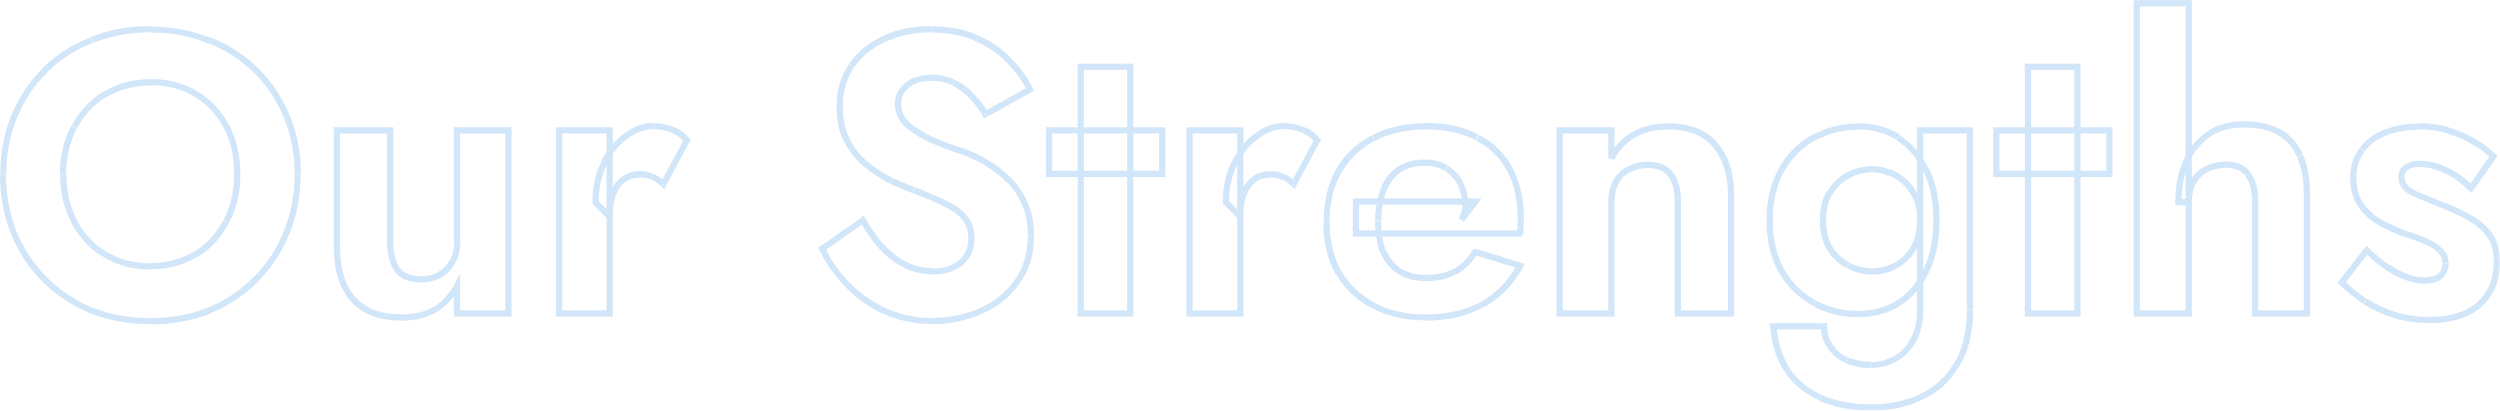 <?xml version="1.0" encoding="UTF-8"?>
<svg xmlns="http://www.w3.org/2000/svg" xmlns:xlink="http://www.w3.org/1999/xlink" version="1.1" viewBox="0 0 797.6 131">
  <defs>
    <style>
      .cls-1 {
        mask: url(#mask);
      }

      .cls-2 {
        fill: #2081df;
      }

      .cls-3 {
        fill: #fff;
      }

      .cls-4 {
        opacity: .2;
      }
    </style>
    <mask id="mask" x="-.7" y="-.2" width="798.6" height="131.9" maskUnits="userSpaceOnUse">
      <g id="path-1-outside-1_2131_1190">
        <rect class="cls-3" x="-.7" y="-.2" width="798.6" height="131.9"/>
        <path d="M20.2,55.6c0,5.7,1.2,10.7,3.6,15.1,2.4,4.4,5.6,7.9,9.8,10.4,4.1,2.5,9,3.8,14.5,3.8s10.3-1.3,14.5-3.8c4.1-2.5,7.4-6,9.7-10.4,2.4-4.4,3.6-9.4,3.6-15.1s-1.1-10.7-3.4-15.1c-2.3-4.4-5.5-7.9-9.7-10.4-4.1-2.5-9-3.8-14.6-3.8s-10.3,1.3-14.5,3.8c-4.1,2.5-7.4,6-9.8,10.4-2.4,4.4-3.6,9.4-3.6,15.1ZM1,55.6c0-6.8,1.2-13,3.6-18.5,2.4-5.7,5.7-10.6,9.9-14.7,4.2-4.1,9.2-7.3,14.9-9.5,5.8-2.3,12-3.4,18.7-3.4s13,1.1,18.7,3.4c5.7,2.2,10.6,5.4,14.9,9.5,4.3,4.1,7.6,9.1,9.9,14.7,2.4,5.6,3.6,11.8,3.6,18.5s-1.2,12.9-3.6,18.7c-2.3,5.7-5.5,10.6-9.8,14.9-4.1,4.2-9.1,7.5-14.9,9.9-5.7,2.3-11.9,3.4-18.8,3.4s-13.2-1.1-18.9-3.4c-5.7-2.4-10.6-5.7-14.9-9.9-4.2-4.2-7.5-9.2-9.8-14.9-2.3-5.8-3.4-12-3.4-18.7ZM124.5,77.2c0,3.8.8,6.8,2.3,8.9,1.5,2,4,3,7.4,3s4.4-.5,6.1-1.4c1.8-1,3.1-2.4,4.1-4.2,1-1.8,1.5-3.9,1.5-6.3v-35.6h16.4v58.4h-16.4v-8.9c-1.9,3.3-4.2,5.8-7.1,7.6-2.9,1.7-6.4,2.5-10.5,2.5-6.9,0-12.1-2-15.6-6-3.4-4-5.1-9.4-5.1-16.4v-37.3h17v35.6ZM194.5,41.6v58.4h-16.1v-58.4h16.1ZM211.7,58.8c-1.1-1-2.2-1.8-3.4-2.3-1.1-.6-2.5-.9-4.2-.9s-3.8.6-5.2,1.7c-1.4,1.1-2.5,2.7-3.3,4.7-.7,1.9-1,4.3-1,7.1l-4.6-4.6c0-4.7.9-8.8,2.7-12.3,1.8-3.6,4.1-6.5,7-8.6,2.9-2.2,5.8-3.3,8.9-3.3s4.1.4,6,1.1c1.9.8,3.5,1.9,4.7,3.4l-7.5,14ZM275.2,70.2c1.9,3.3,3.9,6.2,6.1,8.6,2.3,2.5,4.8,4.4,7.5,5.7,2.7,1.4,5.6,2,8.8,2s6.6-.9,8.9-2.8c2.3-1.9,3.4-4.4,3.4-7.6s-.7-5-2.2-6.7c-1.4-1.7-3.4-3.2-6.2-4.4-2.7-1.4-6.1-2.8-10-4.3-2.1-.8-4.6-1.8-7.4-3-2.7-1.4-5.3-3-7.7-5.1-2.5-2.1-4.5-4.7-6.1-7.6-1.6-3-2.4-6.7-2.4-10.9s1.3-9.4,3.8-13.1c2.6-3.7,6.1-6.6,10.5-8.5,4.5-2,9.5-3,15-3s10.5,1,14.6,2.9c4.1,1.9,7.6,4.3,10.3,7.2,2.8,2.9,5,5.9,6.5,9l-14.2,7.9c-1.2-2.1-2.6-4-4.3-5.7-1.6-1.8-3.5-3.2-5.6-4.2-2.1-1.1-4.5-1.7-7.2-1.7s-6.2.8-8,2.5c-1.8,1.6-2.7,3.5-2.7,5.7s.7,4.1,2.2,5.8c1.4,1.6,3.6,3.2,6.6,4.7,3,1.4,6.7,2.9,11.2,4.4,2.9,1,5.6,2.3,8.3,3.8,2.7,1.5,5.1,3.4,7.2,5.6,2.2,2.1,3.9,4.7,5.1,7.6,1.3,2.9,1.9,6.2,1.9,10s-.8,8.2-2.5,11.6c-1.7,3.4-4,6.3-7,8.6-3,2.3-6.3,4-10,5.2-3.6,1.3-7.5,1.9-11.6,1.9s-10.5-1-15.2-3c-4.7-2.1-8.7-5-12.2-8.5-3.5-3.6-6.2-7.4-8.1-11.6l13-9.1ZM334.7,41.6h36.1v13.8h-36.1v-13.8ZM344.8,21.3h15.9v78.7h-15.9V21.3ZM395.7,41.6v58.4h-16.1v-58.4h16.1ZM412.8,58.8c-1.1-1-2.2-1.8-3.4-2.3-1.1-.6-2.5-.9-4.2-.9s-3.8.6-5.2,1.7c-1.4,1.1-2.5,2.7-3.3,4.7-.7,1.9-1,4.3-1,7.1l-4.6-4.6c0-4.7.9-8.8,2.7-12.3,1.8-3.6,4.1-6.5,7-8.6,2.9-2.2,5.8-3.3,8.9-3.3s4.1.4,6,1.1c1.9.8,3.5,1.9,4.7,3.4l-7.5,14ZM454.7,101.3c-6.3,0-11.9-1.3-16.6-3.8-4.7-2.5-8.4-6.1-11-10.5-2.5-4.6-3.8-9.9-3.8-16.1s1.3-11.6,3.8-16.1c2.6-4.6,6.3-8.1,11-10.5,4.7-2.5,10.3-3.8,16.8-3.8s11.9,1.2,16.4,3.6c4.6,2.3,8,5.7,10.4,10.2,2.4,4.4,3.6,9.7,3.6,16s0,1.6-.1,2.4c0,.8,0,1.5-.1,2h-52.3v-10.2h38l-4.4,5.8c.3-.5.6-1.2.9-2,.3-.9.5-1.7.5-2.3,0-2.9-.6-5.3-1.7-7.4-1-2-2.5-3.6-4.4-4.8-1.9-1.2-4.2-1.8-6.9-1.8s-5.9.7-8.1,2.2c-2.1,1.4-3.8,3.4-5,6.2-1.1,2.7-1.7,6.1-1.8,10.2,0,3.9.5,7.2,1.7,9.9,1.2,2.7,2.9,4.8,5.2,6.2,2.3,1.4,5,2.2,8.3,2.2s6.7-.7,9.3-2c2.6-1.4,4.8-3.6,6.5-6.3l14.3,4.4c-3,5.5-7.1,9.7-12.2,12.4-5,2.7-11,4.1-18,4.1ZM535.3,64.5c0-3.9-.8-6.9-2.3-8.9-1.5-2-4-3-7.4-3s-4.3.5-6.1,1.5c-1.8.9-3.1,2.3-4.1,4.1-.9,1.8-1.4,3.9-1.4,6.3v35.6h-16.5v-58.4h16.5v8.9c1.8-3.3,4.1-5.8,7-7.5,3-1.8,6.5-2.7,10.7-2.7,6.9,0,12.1,2,15.5,6,3.4,3.9,5.1,9.4,5.1,16.4v37.3h-17v-35.6ZM565.7,104.1h16.1c0,2.5.8,4.7,2,6.5,1.3,1.9,3,3.3,5.2,4.3,2.2,1,4.8,1.5,7.7,1.5s5.2-.6,7.6-1.9c2.5-1.3,4.4-3.2,5.8-5.8,1.5-2.6,2.3-5.9,2.3-9.9v-57.1h15.9v57.1c0,7.2-1.4,13.1-4.3,17.8-2.8,4.7-6.6,8-11.3,10.2-4.7,2.2-9.9,3.3-15.5,3.3s-12.4-1.1-17-3.3c-4.6-2.1-8.1-5.2-10.5-9.1-2.4-3.9-3.7-8.4-4.1-13.5ZM564.6,70.3c0-6.5,1.3-12,3.9-16.4,2.6-4.5,6.1-7.9,10.4-10.2,4.3-2.3,8.9-3.4,13.7-3.4s9.2,1.2,13,3.6c3.8,2.4,6.8,5.8,8.9,10.3,2.2,4.4,3.3,9.8,3.3,16.1s-1.1,11.6-3.3,16.1c-2.1,4.5-5.1,7.9-8.9,10.3-3.7,2.3-8,3.4-13,3.4s-9.4-1.1-13.7-3.4c-4.3-2.3-7.8-5.6-10.4-10-2.6-4.5-3.9-9.9-3.9-16.4ZM581.6,70.3c0,3.5.7,6.4,2.2,8.9,1.4,2.4,3.4,4.2,5.8,5.5,2.5,1.3,5.1,1.9,7.9,1.9s4.8-.6,7.1-1.8c2.4-1.3,4.3-3.1,5.7-5.5,1.5-2.5,2.3-5.5,2.3-9s-.4-5.1-1.3-7.1c-.8-2-2-3.7-3.6-5.1-1.4-1.4-3-2.4-4.8-3-1.8-.8-3.6-1.1-5.5-1.1-2.8,0-5.4.6-7.9,1.9-2.5,1.3-4.4,3.1-5.8,5.6-1.4,2.4-2.2,5.3-2.2,8.9ZM636.9,41.6h36.1v13.8h-36.1v-13.8ZM647,21.3h15.9v78.7h-15.9V21.3ZM698.3,1v99h-16.5V1h16.5ZM719.5,64.5c0-3.9-.8-6.9-2.3-8.9-1.4-2-3.9-3-7.4-3s-4.3.5-6.1,1.5c-1.8.9-3.1,2.3-4.1,4.1-.9,1.8-1.4,3.9-1.4,6.3h-3.3c0-4.7.8-8.8,2.3-12.6,1.6-3.7,4-6.7,7.1-8.9,3.1-2.2,7-3.3,11.6-3.3s8.3.8,11.3,2.5c3,1.7,5.2,4.2,6.6,7.6,1.4,3.3,2.2,7.4,2.2,12.2v38h-16.5v-35.6ZM755.1,79.8c2.5,2.3,4.7,4.1,6.9,5.6,2.1,1.4,4.1,2.4,6,3,1.9.7,3.8,1,5.5,1s3.9-.5,5.1-1.4c1.2-1,1.8-2.4,1.8-4.1s-.5-2.8-1.5-3.8c-.9-1.1-2.3-2.1-4.2-2.9-1.9-.8-4.2-1.7-7.1-2.7-2.7-1-5.3-2.2-7.9-3.6-2.5-1.4-4.7-3.3-6.3-5.6-1.6-2.4-2.4-5.4-2.4-9s.9-6.4,2.8-8.8c1.9-2.5,4.4-4.3,7.5-5.5,3.2-1.3,6.8-1.9,10.7-1.9s6.4.4,9.3,1.3c2.9.8,5.5,2,8,3.4,2.5,1.4,4.6,3,6.5,4.8l-7.2,10.2c-2.1-2.3-4.7-4.1-7.6-5.6-2.9-1.4-5.7-2.2-8.5-2.2s-3.3.4-4.4,1.1c-1,.7-1.5,1.7-1.5,3.2s.5,2.4,1.5,3.4c1.1.9,2.6,1.8,4.6,2.5,2,.8,4.3,1.7,6.9,2.8,3.1,1.2,6,2.5,8.6,4.1,2.7,1.4,4.9,3.3,6.5,5.5,1.6,2.2,2.4,5.1,2.4,8.6,0,5.8-1.9,10.4-5.7,13.7-3.8,3.2-9.1,4.8-15.7,4.8s-8-.6-11.4-1.7c-3.4-1.1-6.5-2.5-9.3-4.3-2.7-1.9-5.2-3.9-7.4-6l8-10.3Z"/>
      </g>
    </mask>
  </defs>
  <!-- Generator: Adobe Illustrator 28.6.0, SVG Export Plug-In . SVG Version: 1.2.0 Build 709)  -->
  <g>
    <g id="_レイヤー_1" data-name="レイヤー_1">
      <g class="cls-4">
        <g class="cls-1">
          <path class="cls-2" d="M23.7,70.7l-.9.5h0l.9-.5ZM33.5,81.1l.5-.8h0l-.5.8ZM62.5,81.1l.5.8h0l-.5-.8ZM72.1,70.7l-.9-.5h0s0,0,0,0l.9.5ZM72.2,40.5l-.9.5h0l.9-.5ZM62.6,30.1l-.5.8h0l.5-.8ZM33.5,30.1l.5.8h0l-.5-.8ZM23.7,40.5l.9.5-.9-.5ZM4.5,37.1l.9.4h0s-.9-.4-.9-.4ZM14.5,22.3l-.7-.7h0l.7.7ZM29.3,12.8l.4.9h0s-.4-.9-.4-.9ZM66.6,12.8l-.4.9h0s.4-.9.4-.9ZM81.5,22.3l-.7.7h0s.7-.7.7-.7ZM91.4,37.1l-.9.4h0s0,0,0,0l.9-.4ZM91.4,74.3l-.9-.4h0s.9.4.9.4ZM81.6,89.1l-.7-.7h0s.7.7.7.7ZM66.8,99l.4.9h0s-.4-.9-.4-.9ZM29.1,99l-.4.9h0s0,0,0,0l.4-.9ZM14.2,89.1l-.7.7h0l.7-.7ZM4.4,74.3l-.9.4h0s.9-.4.9-.4ZM19.2,55.6c0,5.8,1.2,11,3.7,15.6l1.7-.9c-2.3-4.2-3.4-9.1-3.4-14.6h-2ZM22.8,71.2c2.5,4.6,5.8,8.2,10.1,10.8l1-1.7c-4-2.4-7.1-5.8-9.4-10l-1.7.9ZM33,82c4.3,2.6,9.3,4,15,4v-2c-5.3,0-10-1.2-14-3.7l-1,1.7ZM48,85.9c5.7,0,10.7-1.3,15-4l-1-1.7c-4,2.4-8.6,3.7-14,3.7v2ZM63,82c4.3-2.6,7.6-6.2,10-10.8l-1.8-.9c-2.2,4.2-5.3,7.6-9.3,10l1,1.7ZM73,71.2c2.5-4.6,3.7-9.8,3.7-15.6h-2c0,5.5-1.2,10.4-3.4,14.6l1.7.9ZM76.7,55.6c0-5.8-1.2-11-3.5-15.6l-1.8.9c2.2,4.2,3.3,9.1,3.3,14.7h2ZM73.1,40c-2.4-4.6-5.7-8.2-10-10.8l-1,1.7c4,2.4,7.1,5.8,9.3,10l1.8-.9ZM63.1,29.2c-4.3-2.6-9.4-4-15.1-4v2c5.4,0,10.1,1.2,14.1,3.7l1-1.7ZM48,25.3c-5.7,0-10.7,1.3-15,4l1,1.7c4-2.4,8.6-3.7,14-3.7v-2ZM33,29.2c-4.3,2.6-7.7,6.2-10.1,10.8l1.7.9c2.3-4.3,5.4-7.6,9.4-10l-1-1.7ZM22.8,40c-2.5,4.6-3.7,9.8-3.7,15.6h2c0-5.5,1.2-10.4,3.4-14.6l-1.7-.9ZM2,55.6c0-6.7,1.2-12.7,3.5-18.2l-1.8-.8c-2.4,5.7-3.6,12-3.6,18.9h2ZM5.5,37.4c2.3-5.6,5.5-10.4,9.7-14.4l-1.4-1.4c-4.3,4.2-7.7,9.3-10.1,15.1l1.8.8ZM15.1,23c4.1-4.1,9-7.2,14.5-9.3l-.7-1.8c-5.8,2.2-10.9,5.5-15.2,9.7l1.4,1.4ZM29.7,13.7c5.6-2.2,11.7-3.4,18.3-3.4v-2c-6.8,0-13.2,1.2-19,3.5l.7,1.8ZM48,10.4c6.7,0,12.8,1.1,18.3,3.4l.7-1.8c-5.8-2.3-12.2-3.5-19-3.5v2ZM66.3,13.7c5.6,2.2,10.4,5.3,14.5,9.3l1.4-1.4c-4.3-4.2-9.4-7.5-15.2-9.7l-.7,1.8ZM80.8,23c4.2,4,7.4,8.8,9.7,14.4l1.8-.7c-2.3-5.8-5.7-10.8-10.1-15.1l-1.4,1.4ZM90.5,37.4c2.3,5.5,3.5,11.5,3.5,18.2h2c0-6.9-1.2-13.2-3.6-18.9l-1.8.8ZM94,55.6c0,6.6-1.2,12.7-3.5,18.3l1.8.8c2.4-5.9,3.6-12.2,3.6-19h-2ZM90.5,73.9c-2.2,5.6-5.4,10.4-9.6,14.5l1.4,1.4c4.3-4.3,7.7-9.4,10-15.2l-1.8-.7ZM80.9,88.4c-4,4.1-8.9,7.4-14.5,9.7l.8,1.8c5.9-2.4,10.9-5.8,15.2-10.1l-1.4-1.4ZM66.4,98.1c-5.5,2.2-11.7,3.4-18.4,3.4v2c7,0,13.4-1.2,19.2-3.5l-.7-1.8ZM48,101.5c-6.7,0-12.9-1.1-18.6-3.4l-.7,1.8c5.9,2.3,12.3,3.5,19.3,3.5v-2ZM29.4,98.1c-5.6-2.3-10.4-5.6-14.5-9.7l-1.4,1.4c4.3,4.3,9.4,7.7,15.2,10.1l.8-1.8ZM14.9,88.4c-4.1-4.1-7.3-9-9.6-14.5l-1.8.7c2.3,5.8,5.7,10.9,10,15.2l1.4-1.4ZM5.3,73.9c-2.2-5.6-3.4-11.7-3.4-18.3H0c0,6.8,1.2,13.2,3.5,19l1.8-.7ZM126.8,86.1l-.8.6h0s0,0,0,0l.8-.6ZM140.2,87.7l.5.9h0s0,0,0,0l-.5-.9ZM144.3,83.5l-.9-.5h0s0,0,0,0l.9.5ZM145.8,41.6v-1h-1v1h1ZM162.2,41.6h1v-1h-1v1ZM162.2,100v1h1v-1h-1ZM145.8,100h-1v1h1v-1ZM145.8,91.2h1v-3.8l-1.9,3.3.9.5ZM138.7,98.8l.5.9h0s0,0,0,0l-.5-.8ZM112.6,95.3l-.8.6h0s.7-.6.7-.6ZM107.5,41.6v-1h-1v1h1ZM124.5,41.6h1v-1h-1v1ZM123.5,77.2c0,3.9.8,7.1,2.5,9.5l1.6-1.2c-1.4-1.9-2.1-4.6-2.1-8.3h-2ZM126,86.7c1.8,2.4,4.6,3.4,8.2,3.4v-2c-3.2,0-5.3-.9-6.6-2.7l-1.6,1.2ZM134.1,90.1c2.5,0,4.7-.5,6.6-1.5l-1-1.7c-1.5.8-3.4,1.3-5.6,1.3v2ZM140.7,88.6c1.9-1.1,3.4-2.6,4.4-4.6l-1.8-.9c-.8,1.6-2.1,2.9-3.7,3.8l1,1.7ZM145.2,84c1.1-2,1.7-4.2,1.7-6.8h-2c0,2.3-.5,4.3-1.4,5.9l1.7,1ZM146.8,77.2v-35.6h-2v35.6h2ZM145.8,42.6h16.4v-2h-16.4v2ZM161.2,41.6v58.4h2v-58.4h-2ZM162.2,99h-16.4v2h16.4v-2ZM146.8,100v-8.9h-2v8.9h2ZM145,90.7c-1.8,3.2-4,5.6-6.8,7.3l1,1.7c3-1.9,5.5-4.5,7.5-8l-1.7-1ZM138.2,97.9c-2.7,1.6-6,2.4-10,2.4v2c4.3,0,8-.9,11-2.7l-1-1.7ZM128.2,100.3c-6.8,0-11.6-1.9-14.9-5.6l-1.5,1.3c3.7,4.3,9.2,6.3,16.4,6.3v-2ZM113.3,94.7c-3.2-3.7-4.8-9-4.8-15.7h-2c0,7.1,1.7,12.8,5.3,17l1.5-1.3ZM108.5,79v-37.3h-2v37.3h2ZM107.5,42.6h17v-2h-17v2ZM123.5,41.6v35.6h2v-35.6h-2ZM194.5,41.6h1v-1h-1v1ZM194.5,100v1h1v-1h-1ZM178.4,100h-1v1h1v-1ZM178.4,41.6v-1h-1v1h1ZM211.7,58.8l-.7.7.9.9.6-1.1-.9-.5ZM208.2,56.5l-.5.9h0s0,0,0,0l.4-.9ZM195.6,61.9l-.9-.3h0s0,0,0,0l.9.3ZM194.5,69.1l-.7.7,1.7,1.7v-2.4h-1ZM190,64.5h-1v.4l.3.3.7-.7ZM192.6,52.2l.9.4h0s-.9-.4-.9-.4ZM199.6,43.5l.6.8h0s0,0,0,0l-.6-.8ZM214.5,41.4l-.4.9h0s0,0,0,0l.4-.9ZM219.2,44.8l.9.5.3-.6-.4-.5-.8.6ZM193.5,41.6v58.4h2v-58.4h-2ZM194.5,99h-16.1v2h16.1v-2ZM179.4,100v-58.4h-2v58.4h2ZM178.4,42.6h16.1v-2h-16.1v2ZM212.3,58c-1.2-1.1-2.4-1.9-3.7-2.5l-.8,1.8c1.1.5,2.1,1.2,3.1,2.1l1.3-1.5ZM208.7,55.6c-1.3-.7-2.9-1-4.7-1v2c1.6,0,2.8.3,3.7.8l.9-1.7ZM204.1,54.6c-2.2,0-4.2.6-5.8,1.9l1.2,1.6c1.2-1,2.8-1.4,4.6-1.4v-2ZM198.2,56.5c-1.6,1.2-2.8,3-3.6,5.1l1.9.7c.7-1.9,1.7-3.3,3-4.3l-1.2-1.6ZM194.6,61.6c-.7,2.1-1.1,4.6-1.1,7.4h2c0-2.7.3-5,1-6.8l-1.9-.7ZM195.2,68.4l-4.6-4.6-1.4,1.4,4.6,4.6,1.4-1.4ZM191,64.5c0-4.5.9-8.5,2.6-11.9l-1.8-.9c-1.9,3.7-2.8,8-2.8,12.8h2ZM193.5,52.6c1.7-3.5,3.9-6.3,6.7-8.3l-1.2-1.6c-3,2.2-5.4,5.2-7.3,9l1.8.9ZM200.2,44.3c2.7-2.1,5.5-3.1,8.3-3.1v-2c-3.3,0-6.5,1.2-9.5,3.5l1.2,1.6ZM208.5,41.2c2,0,3.9.4,5.6,1.1l.8-1.8c-2-.8-4.1-1.2-6.3-1.2v2ZM214.1,42.3c1.8.7,3.2,1.7,4.3,3.1l1.6-1.2c-1.3-1.7-3-2.9-5.1-3.7l-.7,1.8ZM218.3,44.3l-7.5,14,1.7.9,7.5-14-1.7-.9ZM275.2,70.2l.9-.5-.5-1-.9.6.6.8ZM281.3,78.8l-.7.7h0s0,0,0,0l.7-.7ZM307.7,69.4l-.8.6h0s0,0,0,0l.8-.6ZM301.5,65l-.4.9h0s0,0,0,0l.4-.9ZM291.5,60.7l.4-.9h0s0,0,0,0l-.3.9ZM284.1,57.6l-.4.9h0s0,0,0,0l.4-.9ZM276.4,52.5l-.6.8h0s0,0,0,0l.6-.8ZM270.3,44.9l-.9.5h0s.9-.5.9-.5ZM271.7,20.9l-.8-.6h0s.8.6.8.6ZM282.2,12.4l.4.9h0s-.4-.9-.4-.9ZM311.8,12.3l-.4.9h0s0,0,0,0l.4-.9ZM322.1,19.5l-.7.7h0s0,0,0,0l.7-.7ZM328.6,28.5l.5.9.8-.5-.4-.8-.9.4ZM314.3,36.4l-.9.5.5.9.9-.5-.5-.9ZM310,30.7l-.7.7h0s0,0,0,0l.7-.7ZM304.4,26.5l-.5.9h0s0,0,0,0l.4-.9ZM289.2,27.4l.7.7h0s0,0,0,0l-.7-.7ZM288.7,39l-.8.6h0s0,0,0,0l.7-.7ZM295.3,43.7l-.5.9h0s0,0,0,0l.4-.9ZM306.5,48.1l.3-.9h0s-.3.9-.3.9ZM314.7,51.9l-.5.9h0s.5-.9.5-.9ZM322,57.5l-.7.7h0s0,0,0,0l.7-.7ZM327,65.1l-.9.4h0s0,0,0,0l.9-.4ZM326.4,86.7l.9.4h0l-.9-.4ZM319.4,95.3l.6.8h0s0,0,0,0l-.6-.8ZM309.4,100.5l-.3-.9h0s0,0,0,0l.3.9ZM282.6,99.4l-.4.9h0s0,0,0,0l.4-.9ZM270.4,90.9l.7-.7h0l-.7.7ZM262.3,79.3l-.6-.8-.7.5.4.8.9-.4ZM274.4,70.7c1.9,3.4,4,6.3,6.2,8.8l1.5-1.3c-2.1-2.4-4.1-5.2-6-8.5l-1.7,1ZM280.6,79.5c2.4,2.5,4.9,4.5,7.8,5.9l.9-1.8c-2.6-1.3-5-3.1-7.2-5.5l-1.5,1.4ZM288.4,85.4c2.9,1.4,5.9,2.1,9.2,2.1v-2c-3,0-5.8-.6-8.3-1.9l-.9,1.8ZM297.6,87.6c3.8,0,7-1,9.5-3l-1.3-1.5c-2.1,1.7-4.8,2.6-8.3,2.6v2ZM307.1,84.6c2.5-2.1,3.8-4.9,3.8-8.4h-2c0,2.9-1,5.2-3.1,6.9l1.3,1.5ZM310.9,76.2c0-3-.8-5.5-2.4-7.4l-1.5,1.3c1.2,1.5,1.9,3.5,1.9,6.1h2ZM308.5,68.8c-1.5-1.9-3.7-3.4-6.6-4.7l-.8,1.8c2.7,1.2,4.6,2.6,5.9,4.2l1.5-1.2ZM302,64.1c-2.7-1.4-6.1-2.8-10.1-4.4l-.7,1.9c4,1.5,7.3,2.9,9.9,4.3l.9-1.8ZM291.8,59.7c-2.1-.8-4.5-1.8-7.3-3l-.8,1.8c2.8,1.3,5.3,2.3,7.4,3.1l.7-1.9ZM284.6,56.7c-2.6-1.3-5.2-3-7.6-5l-1.3,1.5c2.5,2.1,5.2,3.8,7.9,5.2l.9-1.8ZM277,51.8c-2.4-2-4.3-4.5-5.9-7.3l-1.7.9c1.7,3.1,3.8,5.7,6.3,7.9l1.3-1.5ZM271.2,44.5c-1.5-2.9-2.3-6.3-2.3-10.5h-2c0,4.4.8,8.2,2.5,11.4l1.8-.9ZM268.9,34c0-4.9,1.2-9.1,3.6-12.5l-1.6-1.1c-2.7,3.8-4,8.4-4,13.6h2ZM272.5,21.5c2.5-3.6,5.9-6.3,10.1-8.2l-.8-1.8c-4.6,2-8.2,5-10.9,8.8l1.6,1.1ZM282.6,13.3c4.3-2,9.2-3,14.6-3v-2c-5.6,0-10.8,1-15.4,3.1l.8,1.8ZM297.2,10.4c5.6,0,10.3,1,14.2,2.8l.9-1.8c-4.2-2-9.2-3-15-3v2ZM311.4,13.2c4,1.8,7.4,4.2,10,7l1.5-1.3c-2.8-3.1-6.4-5.6-10.6-7.5l-.8,1.8ZM321.4,20.2c2.7,2.8,4.8,5.7,6.3,8.8l1.8-.9c-1.6-3.2-3.8-6.3-6.7-9.3l-1.4,1.4ZM328.1,27.7l-14.2,7.9,1,1.7,14.2-7.9-1-1.7ZM315.2,35.9c-1.2-2.2-2.7-4.2-4.5-5.9l-1.4,1.4c1.6,1.6,3,3.5,4.2,5.5l1.7-1ZM310.8,30c-1.7-1.9-3.7-3.3-5.9-4.4l-.9,1.8c2,1,3.8,2.3,5.3,4l1.5-1.3ZM304.9,25.6c-2.3-1.2-4.8-1.8-7.7-1.8v2c2.6,0,4.8.5,6.8,1.5l.9-1.8ZM297.2,23.9c-3.7,0-6.7.9-8.7,2.8l1.4,1.4c1.5-1.5,3.9-2.3,7.3-2.3v-2ZM288.5,26.7c-2,1.8-3,3.9-3,6.4h2c0-1.9.7-3.5,2.3-5l-1.3-1.5ZM285.5,33.1c0,2.4.8,4.6,2.4,6.5l1.5-1.3c-1.3-1.5-1.9-3.2-1.9-5.2h-2ZM287.9,39.6c1.6,1.7,3.9,3.4,6.9,4.9l.9-1.8c-2.9-1.5-5-3-6.3-4.5l-1.5,1.3ZM294.9,44.6c3,1.5,6.8,3,11.3,4.5l.6-1.9c-4.5-1.5-8.1-3-11.1-4.4l-.9,1.8ZM306.1,49c2.8,1,5.5,2.2,8.1,3.7l1-1.7c-2.7-1.6-5.5-2.9-8.4-3.9l-.7,1.9ZM314.2,52.8c2.6,1.5,5,3.3,7,5.4l1.4-1.4c-2.2-2.3-4.7-4.2-7.5-5.8l-1,1.7ZM321.3,58.2c2.1,2,3.7,4.4,4.8,7.3l1.8-.7c-1.2-3.1-3-5.7-5.3-8l-1.4,1.4ZM326.1,65.5c1.2,2.7,1.8,5.9,1.8,9.6h2c0-3.9-.7-7.4-2-10.4l-1.8.8ZM327.9,75.2c0,4.2-.8,7.9-2.4,11.1l1.8.9c1.8-3.5,2.6-7.5,2.6-12h-2ZM325.5,86.3c-1.6,3.3-3.9,6-6.7,8.3l1.2,1.5c3.1-2.5,5.5-5.5,7.3-9l-1.8-.9ZM318.8,94.6c-2.9,2.2-6.1,3.9-9.7,5l.6,1.9c3.8-1.2,7.3-3,10.3-5.4l-1.2-1.6ZM309.1,99.6c-3.5,1.2-7.3,1.8-11.2,1.8v2c4.2,0,8.1-.7,11.9-2l-.7-1.9ZM297.8,101.5c-5.3,0-10.2-1-14.8-3l-.8,1.8c4.9,2.1,10.1,3.1,15.6,3.1v-2ZM283,98.5c-4.5-2.1-8.5-4.8-11.9-8.3l-1.4,1.4c3.6,3.6,7.7,6.6,12.5,8.7l.8-1.8ZM271.1,90.2c-3.4-3.5-6-7.2-7.9-11.3l-1.8.8c2,4.3,4.8,8.2,8.3,11.8l1.4-1.4ZM262.8,80.2l13-9.1-1.1-1.6-13,9.1,1.1,1.6ZM334.7,41.6v-1h-1v1h1ZM370.8,41.6h1v-1h-1v1ZM370.8,55.5v1h1v-1h-1ZM334.7,55.5h-1v1h1v-1ZM344.8,21.3v-1h-1v1h1ZM360.6,21.3h1v-1h-1v1ZM360.6,100v1h1v-1h-1ZM344.8,100h-1v1h1v-1ZM334.7,42.6h36.1v-2h-36.1v2ZM369.8,41.6v13.8h2v-13.8h-2ZM370.8,54.5h-36.1v2h36.1v-2ZM335.7,55.5v-13.8h-2v13.8h2ZM344.8,22.3h15.9v-2h-15.9v2ZM359.6,21.3v78.7h2V21.3h-2ZM360.6,99h-15.9v2h15.9v-2ZM345.8,100V21.3h-2v78.7h2ZM395.7,41.6h1v-1h-1v1ZM395.7,100v1h1v-1h-1ZM379.5,100h-1v1h1v-1ZM379.5,41.6v-1h-1v1h1ZM412.8,58.8l-.7.7.9.9.6-1.1-.9-.5ZM409.4,56.5l-.5.9h0s0,0,0,0l.4-.9ZM396.7,61.9l-.9-.3h0s0,0,0,0l.9.3ZM395.7,69.1l-.7.7,1.7,1.7v-2.4h-1ZM391.1,64.5h-1v.4l.3.3.7-.7ZM393.8,52.2l.9.4h0s-.9-.4-.9-.4ZM400.8,43.5l.6.8h0s0,0,0,0l-.6-.8ZM415.6,41.4l-.4.9h0s0,0,0,0l.4-.9ZM420.3,44.8l.9.5.3-.6-.4-.5-.8.6ZM394.7,41.6v58.4h2v-58.4h-2ZM395.7,99h-16.1v2h16.1v-2ZM380.5,100v-58.4h-2v58.4h2ZM379.5,42.6h16.1v-2h-16.1v2ZM413.5,58c-1.2-1.1-2.4-1.9-3.7-2.5l-.8,1.8c1.1.5,2.1,1.2,3.1,2.1l1.3-1.5ZM409.9,55.6c-1.3-.7-2.9-1-4.7-1v2c1.6,0,2.8.3,3.7.8l.9-1.7ZM405.2,54.6c-2.2,0-4.2.6-5.8,1.9l1.2,1.6c1.2-1,2.8-1.4,4.6-1.4v-2ZM399.4,56.5c-1.6,1.2-2.8,3-3.6,5.1l1.9.7c.7-1.9,1.7-3.3,3-4.3l-1.2-1.6ZM395.8,61.6c-.7,2.1-1.1,4.6-1.1,7.4h2c0-2.7.3-5,1-6.8l-1.9-.7ZM396.4,68.4l-4.6-4.6-1.4,1.4,4.6,4.6,1.4-1.4ZM392.1,64.5c0-4.5.9-8.5,2.6-11.9l-1.8-.9c-1.9,3.7-2.8,8-2.8,12.8h2ZM394.7,52.6c1.7-3.5,3.9-6.3,6.7-8.3l-1.2-1.6c-3,2.2-5.4,5.2-7.3,9l1.8.9ZM401.4,44.3c2.7-2.1,5.5-3.1,8.3-3.1v-2c-3.3,0-6.5,1.2-9.5,3.5l1.2,1.6ZM409.6,41.2c2,0,3.9.4,5.6,1.1l.8-1.8c-2-.8-4.1-1.2-6.3-1.2v2ZM415.2,42.3c1.8.7,3.2,1.7,4.3,3.1l1.6-1.2c-1.3-1.7-3-2.9-5.1-3.7l-.7,1.8ZM419.4,44.3l-7.5,14,1.7.9,7.5-14-1.7-.9ZM438.1,97.5l-.5.9h0l.5-.9ZM427,87l-.9.5h0s0,0,0,0l.9-.5ZM427,54.7l-.9-.5h0s.9.5.9.5ZM438.1,44.2l.5.9h0s-.5-.9-.5-.9ZM471.2,43.9l-.5.9h0s0,0,0,0l.4-.9ZM481.6,54.1l-.9.5h0s.9-.5.9-.5ZM485.1,72.5h-1c0,0,0,0,0,0h0s1,0,1,0ZM484.9,74.5v1h.8v-.8c.1,0-.8-.2-.8-.2ZM432.6,74.5h-1v1h1v-1ZM432.6,64.4v-1h-1v1h1ZM470.6,64.4l.8.6,1.2-1.6h-2v1ZM466.2,70.2l-.8-.6,1.6,1.2-.8-.6ZM467,68.2l-.9-.3h0s0,0,0,0l1,.3ZM465.9,58.5l-.9.4h0s0,0,0,0l.9-.5ZM446.5,54.1l.5.8h0s-.5-.8-.5-.8ZM441.5,60.3l-.9-.4h0s0,0,0,0l.9.4ZM439.7,70.5h-1s0,0,0,0h0s1,0,1,0ZM441.4,80.4l-.9.4h0s0,0,0,0l.9-.4ZM446.6,86.6l-.5.8h0l.5-.8ZM464.1,86.7l.5.9h0s-.5-.9-.5-.9ZM470.6,80.4l.3-.9-.7-.2-.4.7.8.5ZM484.9,84.8l.9.5.6-1.1-1.2-.4-.3.9ZM472.8,97.2l.5.9h0s-.5-.9-.5-.9ZM454.7,100.3c-6.2,0-11.6-1.2-16.2-3.7l-.9,1.7c4.9,2.6,10.6,3.9,17.1,3.9v-2ZM438.6,96.6c-4.6-2.5-8.1-5.8-10.7-10.2l-1.7,1c2.7,4.7,6.5,8.3,11.4,10.9l.9-1.7ZM427.9,86.5c-2.4-4.4-3.7-9.6-3.7-15.6h-2c0,6.3,1.3,11.9,3.9,16.6l1.7-1ZM424.2,70.8c0-6.1,1.2-11.3,3.7-15.6l-1.7-1c-2.6,4.7-3.9,10.2-3.9,16.6h2ZM427.9,55.2c2.5-4.4,6.1-7.8,10.6-10.2l-.9-1.8c-4.9,2.5-8.7,6.2-11.5,10.9l1.7,1ZM438.6,45c4.6-2.4,10-3.7,16.3-3.7v-2c-6.6,0-12.3,1.3-17.2,3.9l.9,1.7ZM454.8,41.3c6.3,0,11.6,1.2,15.9,3.4l.9-1.8c-4.7-2.5-10.3-3.7-16.8-3.7v2ZM470.8,44.8c4.4,2.2,7.7,5.4,10,9.7l1.8-.9c-2.5-4.7-6.1-8.2-10.8-10.6l-.9,1.8ZM480.8,54.5c2.3,4.2,3.4,9.4,3.4,15.5h2c0-6.4-1.2-11.9-3.7-16.5l-1.7.9ZM484.2,70.1c0,.7,0,1.5-.1,2.3l2,.2c0-.9.1-1.7.1-2.5h-2ZM484.1,72.5c0,.8,0,1.4-.1,1.9l2,.3c0-.6.1-1.3.1-2.2h-2ZM484.9,73.5h-52.3v2h52.3v-2ZM433.6,74.5v-10.2h-2v10.2h2ZM432.6,65.3h38v-2h-38v2ZM469.8,63.8l-4.4,5.8,1.6,1.2,4.4-5.8-1.6-1.2ZM467,70.7c.4-.6.7-1.4,1-2.3l-1.9-.6c-.2.8-.5,1.4-.8,1.8l1.7,1.1ZM468,68.5c.4-1,.6-1.9.6-2.6h-2c0,.4-.1,1.1-.4,1.9l1.9.7ZM468.5,65.9c0-3-.6-5.6-1.8-7.8l-1.7.9c1,1.9,1.5,4.1,1.5,6.9h2ZM466.8,58.1c-1.1-2.2-2.7-3.9-4.8-5.2l-1,1.7c1.8,1.1,3.1,2.6,4.1,4.4l1.8-.9ZM462,52.8c-2.1-1.3-4.6-1.9-7.4-1.9v2c2.5,0,4.6.6,6.3,1.6l1-1.7ZM454.6,50.9c-3.4,0-6.3.8-8.7,2.3l1.1,1.7c2-1.3,4.5-2,7.6-2v-2ZM445.9,53.2c-2.3,1.5-4.1,3.7-5.3,6.7l1.8.8c1.1-2.6,2.7-4.5,4.6-5.8l-1.1-1.7ZM440.6,59.9c-1.2,2.9-1.8,6.4-1.9,10.5h2c0-3.9.7-7.2,1.7-9.8l-1.8-.7ZM438.7,70.5c0,4,.6,7.4,1.7,10.3l1.8-.7c-1-2.6-1.6-5.7-1.6-9.5h-2ZM440.5,80.8c1.3,2.9,3.1,5.1,5.6,6.7l1.1-1.7c-2.1-1.3-3.7-3.2-4.8-5.8l-1.8.8ZM446.1,87.4c2.5,1.6,5.4,2.3,8.8,2.3v-2c-3.1,0-5.6-.7-7.7-2l-1.1,1.7ZM454.8,89.7c3.8,0,7-.7,9.7-2.1l-.9-1.8c-2.4,1.3-5.3,1.9-8.8,1.9v2ZM464.6,87.6c2.8-1.5,5.1-3.8,6.8-6.7l-1.7-1c-1.6,2.7-3.6,4.6-6.1,6l1,1.7ZM470.3,81.3l14.3,4.4.6-1.9-14.3-4.4-.6,1.9ZM484.1,84.3c-3,5.4-6.9,9.4-11.8,12.1l1,1.7c5.3-2.9,9.5-7.2,12.6-12.8l-1.7-1ZM472.3,96.4c-4.8,2.6-10.7,3.9-17.6,3.9v2c7.2,0,13.3-1.4,18.5-4.2l-.9-1.7ZM533,55.6l.8-.6h0l-.8.6ZM519.6,54.1l.5.9h0s0,0,0,0l-.5-.9ZM515.5,58.1l.9.5h0l-.9-.5ZM514.1,100v1h1v-1h-1ZM497.6,100h-1v1h1v-1ZM497.6,41.6v-1h-1v1h1ZM514.1,41.6h1v-1h-1v1ZM514.1,50.5h-1l1.9.5-.9-.5ZM521.1,43l.5.9h0s-.5-.9-.5-.9ZM547.3,46.3l-.8.6h0s.7-.6.7-.6ZM552.3,100v1h1v-1h-1ZM535.3,100h-1v1h1v-1ZM536.3,64.5c0-4-.8-7.2-2.5-9.5l-1.6,1.2c1.3,1.8,2.1,4.5,2.1,8.3h2ZM533.8,55c-1.8-2.4-4.6-3.4-8.2-3.4v2c3.2,0,5.3.9,6.6,2.7l1.6-1.2ZM525.7,51.6c-2.4,0-4.6.5-6.6,1.7l1,1.7c1.6-.9,3.5-1.4,5.6-1.4v-2ZM519.1,53.2c-2,1-3.5,2.5-4.5,4.5l1.8.9c.8-1.6,2-2.8,3.6-3.6l-.9-1.8ZM514.6,57.7c-1,1.9-1.5,4.2-1.5,6.8h2c0-2.3.4-4.3,1.3-5.9l-1.8-.9ZM513.1,64.5v35.6h2v-35.6h-2ZM514.1,99h-16.5v2h16.5v-2ZM498.6,100v-58.4h-2v58.4h2ZM497.6,42.6h16.5v-2h-16.5v2ZM513.1,41.6v8.9h2v-8.9h-2ZM515,51c1.7-3.2,3.9-5.5,6.6-7.1l-1-1.7c-3.1,1.8-5.5,4.4-7.4,7.9l1.7.9ZM521.6,43.9c2.8-1.7,6.2-2.5,10.2-2.5v-2c-4.3,0-8,.9-11.2,2.8l1,1.7ZM531.8,41.3c6.8,0,11.6,1.9,14.7,5.6l1.5-1.3c-3.6-4.3-9.1-6.3-16.2-6.3v2ZM546.5,47c3.2,3.7,4.8,8.9,4.8,15.7h2c0-7.2-1.7-12.9-5.3-17l-1.5,1.3ZM551.3,62.7v37.3h2v-37.3h-2ZM552.3,99h-17v2h17v-2ZM536.3,100v-35.6h-2v35.6h2ZM565.7,104.1v-1h-1.1v1.1c0,0,1.1,0,1.1,0ZM581.9,104.1h1s0-1,0-1h-1v1ZM583.9,110.6l.8-.6h0s0,0,0,0l-.8.6ZM589.1,114.9l.4-.9h0l-.4.9ZM604.5,114.5l-.5-.9h0s0,0,0,0l.5.9ZM610.3,108.7l-.9-.5h0s0,0,0,0l.9.5ZM612.6,41.6v-1h-1v1h1ZM628.5,41.6h1v-1h-1v1ZM624.2,116.5l-.8-.5h0s.9.5.9.5ZM612.9,126.7l-.4-.9h0s0,0,0,0l.4.9ZM580.3,126.7l.4-.9h0s0,0,0,0l-.4.9ZM569.8,117.6l-.8.5h0s.8-.5.8-.5ZM568.5,53.9l.9.5h0s-.9-.5-.9-.5ZM578.9,43.8l.5.9h0l-.5-.9ZM605.6,43.9l-.5.8h0s.5-.8.5-.8ZM614.5,54.2l-.9.4h0s0,0,0,0l.9-.4ZM614.5,86.5l-.9-.4h0s0,0,0,0l.9.4ZM605.6,96.7l.5.8h0s-.5-.8-.5-.8ZM578.9,96.7l.5-.9h0l-.5.9ZM568.5,86.7l-.9.5h0s.9-.5.9-.5ZM583.8,79.2l-.9.5h0s0,0,0,0l.8-.5ZM604.6,84.8l.5.9h0s-.5-.9-.5-.9ZM610.3,79.3l-.8-.5h0s.8.5.8.5ZM611.3,63.2l.9-.4h0l-.9.4ZM607.8,58.1l-.7.7h0s0,0,0,0l.7-.7ZM602.9,55.1l-.4.9h0s0,0,0,0l.4-.9ZM589.6,55.8l-.5-.9h0l.5.9ZM583.8,61.4l.8.5h0s0,0,0,0l-.9-.5ZM565.7,105.1h16.1v-2h-16.1v2ZM580.9,104.1c0,2.7.8,5.1,2.2,7l1.6-1.2c-1.1-1.6-1.8-3.6-1.8-5.9h-2ZM583.1,111.1c1.4,2,3.3,3.6,5.6,4.7l.8-1.8c-2.1-.9-3.6-2.3-4.8-4l-1.6,1.1ZM588.7,115.8c2.4,1.1,5.1,1.6,8.2,1.6v-2c-2.9,0-5.3-.5-7.3-1.4l-.8,1.8ZM596.9,117.4c2.9,0,5.6-.7,8.1-2l-.9-1.7c-2.2,1.2-4.6,1.8-7.1,1.8v2ZM604.9,115.4c2.6-1.4,4.7-3.5,6.3-6.2l-1.7-1c-1.4,2.5-3.2,4.3-5.4,5.4l.9,1.8ZM611.2,109.2c1.6-2.8,2.4-6.3,2.4-10.4h-2c0,3.9-.7,7-2.2,9.4l1.7,1ZM613.6,98.8v-57.1h-2v57.1h2ZM612.6,42.6h15.9v-2h-15.9v2ZM627.5,41.6v57.1h2v-57.1h-2ZM627.5,98.8c0,7.1-1.4,12.8-4.2,17.3l1.7,1c3-4.9,4.5-11,4.5-18.3h-2ZM623.3,116c-2.7,4.5-6.3,7.7-10.9,9.8l.8,1.8c4.9-2.2,8.9-5.7,11.7-10.6l-1.7-1ZM612.4,125.8c-4.6,2.1-9.6,3.2-15.1,3.2v2c5.7,0,11-1.1,15.9-3.4l-.8-1.8ZM597.4,129c-6.7,0-12.2-1.1-16.6-3.2l-.9,1.8c4.7,2.3,10.6,3.4,17.4,3.4v-2ZM580.8,125.8c-4.4-2-7.8-5-10.1-8.8l-1.7,1c2.6,4.2,6.2,7.3,11,9.5l.8-1.8ZM570.7,117c-2.3-3.7-3.6-8.1-3.9-13h-2c.3,5.4,1.7,10,4.2,14l1.7-1ZM565.6,70.3c0-6.4,1.3-11.7,3.8-15.9l-1.7-1c-2.7,4.6-4.1,10.2-4.1,16.9h2ZM569.4,54.4c2.5-4.3,5.9-7.6,10-9.8l-.9-1.8c-4.5,2.4-8.1,5.9-10.8,10.5l1.7,1ZM579.4,44.7c4.2-2.2,8.6-3.3,13.3-3.3v-2c-5,0-9.7,1.2-14.2,3.5l.9,1.8ZM592.7,41.3c4.7,0,8.9,1.1,12.4,3.4l1.1-1.7c-3.9-2.5-8.4-3.7-13.5-3.7v2ZM605.1,44.8c3.6,2.3,6.5,5.5,8.5,9.9l1.8-.8c-2.2-4.6-5.3-8.2-9.3-10.7l-1,1.7ZM613.6,54.6c2.1,4.2,3.2,9.4,3.2,15.7h2c0-6.5-1.1-12-3.4-16.6l-1.8.9ZM616.8,70.3c0,6.2-1.1,11.4-3.2,15.7l1.8.9c2.3-4.7,3.4-10.2,3.4-16.6h-2ZM613.6,86c-2,4.3-4.9,7.6-8.5,9.9l1,1.7c4-2.5,7.1-6.1,9.3-10.7l-1.8-.8ZM605.1,95.9c-3.5,2.2-7.7,3.3-12.4,3.3v2c5.1,0,9.6-1.2,13.5-3.6l-1-1.7ZM592.7,99.2c-4.7,0-9.1-1.1-13.3-3.3l-.9,1.8c4.5,2.4,9.2,3.5,14.2,3.5v-2ZM579.4,95.9c-4.1-2.2-7.5-5.4-10-9.7l-1.7,1c2.7,4.6,6.3,8,10.8,10.4l.9-1.8ZM569.4,86.2c-2.5-4.3-3.8-9.6-3.8-15.9h-2c0,6.6,1.3,12.2,4.1,16.9l1.7-1ZM580.6,70.3c0,3.6.7,6.8,2.3,9.4l1.7-1c-1.3-2.3-2-5.1-2-8.4h-2ZM582.9,79.7c1.5,2.5,3.6,4.5,6.2,5.8l.9-1.8c-2.3-1.2-4.1-2.9-5.4-5.1l-1.7,1ZM589.2,85.6c2.6,1.3,5.4,2,8.3,2v-2c-2.6,0-5.1-.6-7.4-1.8l-.9,1.8ZM597.5,87.6c2.6,0,5.1-.6,7.6-1.9l-.9-1.8c-2.2,1.1-4.4,1.7-6.7,1.7v2ZM605.1,85.7c2.5-1.4,4.6-3.3,6.1-5.8l-1.7-1c-1.4,2.2-3.1,3.9-5.3,5.1l.9,1.7ZM611.2,79.9c1.6-2.6,2.4-5.8,2.4-9.5h-2c0,3.4-.7,6.2-2.1,8.5l1.7,1ZM613.6,70.3c0-2.8-.4-5.3-1.3-7.5l-1.8.8c.8,1.9,1.2,4.1,1.2,6.7h2ZM612.2,62.8c-.9-2.2-2.2-4-3.8-5.4l-1.3,1.5c1.4,1.2,2.5,2.8,3.3,4.7l1.8-.8ZM608.5,57.4c-1.5-1.4-3.2-2.5-5.2-3.3l-.7,1.9c1.7.6,3.1,1.6,4.5,2.8l1.4-1.4ZM603.3,54.2c-1.9-.8-3.8-1.2-5.9-1.2v2c1.7,0,3.4.4,5.1,1.1l.8-1.8ZM597.5,53c-3,0-5.7.7-8.3,2l.9,1.8c2.3-1.2,4.8-1.8,7.4-1.8v-2ZM589.2,55c-2.6,1.4-4.7,3.4-6.2,6l1.7,1c1.3-2.3,3.2-4,5.4-5.2l-.9-1.8ZM582.9,60.9c-1.6,2.6-2.3,5.7-2.3,9.4h2c0-3.4.7-6.2,2-8.4l-1.7-1ZM636.9,41.6v-1h-1v1h1ZM673,41.6h1v-1h-1v1ZM673,55.5v1h1v-1h-1ZM636.9,55.5h-1v1h1v-1ZM647,21.3v-1h-1v1h1ZM662.8,21.3h1v-1h-1v1ZM662.8,100v1h1v-1h-1ZM647,100h-1v1h1v-1ZM636.9,42.6h36.1v-2h-36.1v2ZM672,41.6v13.8h2v-13.8h-2ZM673,54.5h-36.1v2h36.1v-2ZM637.9,55.5v-13.8h-2v13.8h2ZM647,22.3h15.9v-2h-15.9v2ZM661.8,21.3v78.7h2V21.3h-2ZM662.8,99h-15.9v2h15.9v-2ZM648,100V21.3h-2v78.7h2ZM698.3,1h1v-1h-1v1ZM698.3,100v1h1v-1h-1ZM681.8,100h-1v1h1v-1ZM681.8,1v-1h-1v1h1ZM717.2,55.6l-.8.6h0s0,0,0,0l.8-.6ZM703.7,54.1l.5.9h0s0,0,0,0l-.5-.9ZM699.7,58.1l.9.5h0l-.9-.5ZM698.3,64.5v1h1v-1h-1ZM695,64.5h-1v1h1v-1ZM697.2,51.9l-.9-.4h0s0,0,0,0l.9.4ZM704.4,43l-.6-.8h0l.6.8ZM727.2,42.3l-.5.9h0l.5-.9ZM733.8,49.9l-.9.4h0s.9-.4.9-.4ZM736,100v1h1v-1h-1ZM719.5,100h-1v1h1v-1ZM697.3,1v99h2V1h-2ZM698.3,99h-16.5v2h16.5v-2ZM682.7,100V1h-2v99h2ZM681.8,2h16.5V0h-16.5v2ZM720.5,64.5c0-4-.8-7.2-2.5-9.5l-1.6,1.2c1.3,1.8,2.1,4.5,2.1,8.3h2ZM718,55c-1.7-2.4-4.5-3.5-8.2-3.5v2c3.3,0,5.4,1,6.6,2.6l1.6-1.1ZM709.8,51.6c-2.4,0-4.6.5-6.6,1.7l1,1.7c1.6-.9,3.5-1.4,5.6-1.4v-2ZM703.3,53.2c-2,1-3.5,2.5-4.5,4.5l1.8.9c.8-1.6,2-2.8,3.6-3.6l-.9-1.8ZM698.8,57.7c-1,1.9-1.5,4.2-1.5,6.8h2c0-2.3.4-4.3,1.3-5.9l-1.8-.9ZM698.3,63.5h-3.3v2h3.3v-2ZM696,64.5c0-4.5.7-8.6,2.2-12.2l-1.8-.8c-1.6,3.9-2.4,8.2-2.4,12.9h2ZM698.2,52.3c1.5-3.6,3.8-6.4,6.8-8.5l-1.1-1.6c-3.3,2.3-5.8,5.4-7.5,9.3l1.8.8ZM704.9,43.8c2.9-2.1,6.6-3.1,11-3.1v-2c-4.7,0-8.8,1.1-12.1,3.5l1.1,1.6ZM715.9,40.7c4.5,0,8,.8,10.8,2.4l1-1.7c-3.2-1.8-7.1-2.7-11.8-2.7v2ZM726.7,43.1c2.8,1.6,4.8,3.9,6.2,7.1l1.8-.8c-1.5-3.6-3.9-6.3-7-8.1l-1,1.7ZM732.9,50.3c1.4,3.1,2.1,7.1,2.1,11.8h2c0-4.9-.7-9.1-2.2-12.6l-1.8.8ZM735,62.1v38h2v-38h-2ZM736,99h-16.5v2h16.5v-2ZM720.5,100v-35.6h-2v35.6h2ZM755.1,79.8l.7-.7-.8-.7-.7.9.8.6ZM762,85.4l-.6.8h0s0,0,0,0l.5-.8ZM767.9,88.5l-.3.9h0s.3-.9.3-.9ZM778.5,88.1l.6.8h0s0,0,0,0l-.6-.8ZM778.7,80.2l-.8.6h0s0,0,0,0l.7-.7ZM774.5,77.3l-.4.9h0l.4-.9ZM767.4,74.6l-.3.9h0s0,0,0,0l.3-.9ZM759.6,71.1l-.5.9h0s0,0,0,0l.5-.9ZM753.2,65.5l-.8.6h0s0,0,0,0l.8-.6ZM753.6,47.7l.8.6h0s0,0,0,0l-.8-.6ZM761.1,42.3l.4.9h0s0,0,0,0l-.4-.9ZM781,41.6l-.3,1h0l.3-1ZM789,45.1l-.5.9h0s0,0,0,0l.5-.9ZM795.5,49.9l.8.6.5-.7-.6-.6-.7.7ZM788.3,60l-.7.7.8.9.7-1-.8-.6ZM780.6,54.5l-.4.9h0s.4-.9.4-.9ZM767.7,53.4l.5.8h0s0,0,0,0l-.6-.8ZM767.7,60l-.7.7h0s0,0,0,0l.6-.8ZM772.3,62.6l-.4.9h0s0,0,0,0l.3-.9ZM779.1,65.4l-.4.9h0s0,0,0,0l.4-.9ZM787.7,69.4l-.5.9h0s0,0,0,0l.5-.9ZM794.2,74.9l-.8.6h0l.8-.6ZM790.9,97.2l.6.8h0s-.6-.8-.6-.8ZM763.7,100.4l-.3.9h0s.3-.9.3-.9ZM754.5,96.1l-.6.8h0s0,0,0,0l.5-.8ZM747.1,90.1l-.8-.6-.5.7.6.6.7-.7ZM754.4,80.6c2.5,2.3,4.8,4.2,7,5.7l1.1-1.6c-2.1-1.4-4.3-3.2-6.7-5.5l-1.4,1.5ZM761.4,86.3c2.2,1.4,4.2,2.4,6.2,3.1l.7-1.9c-1.8-.6-3.7-1.6-5.8-3l-1.1,1.7ZM767.6,89.4c2,.7,4,1.1,5.8,1.1v-2c-1.6,0-3.3-.3-5.1-1l-.7,1.9ZM773.4,90.5c2.3,0,4.3-.5,5.7-1.6l-1.2-1.6c-.9.7-2.4,1.2-4.5,1.2v2ZM779.1,88.9c1.4-1.2,2.1-2.9,2.1-4.8h-2c0,1.4-.5,2.5-1.4,3.3l1.3,1.5ZM781.2,84c0-1.8-.6-3.3-1.8-4.5l-1.4,1.4c.8.8,1.2,1.8,1.2,3.1h2ZM779.5,79.6c-1.1-1.2-2.6-2.3-4.5-3.2l-.8,1.8c1.8.8,3,1.7,3.8,2.7l1.5-1.3ZM775,76.4c-1.9-.9-4.3-1.8-7.2-2.7l-.6,1.9c2.9.9,5.2,1.8,7,2.6l.8-1.8ZM767.8,73.7c-2.7-1-5.3-2.2-7.8-3.5l-.9,1.8c2.6,1.4,5.2,2.6,8,3.6l.7-1.9ZM760,70.2c-2.4-1.4-4.4-3.1-6-5.3l-1.6,1.2c1.8,2.4,4,4.4,6.7,5.9l1-1.7ZM754,64.9c-1.5-2.2-2.2-5-2.2-8.5h-2c0,3.8.8,7,2.6,9.6l1.6-1.1ZM751.8,56.5c0-3.3.9-6,2.6-8.1l-1.6-1.2c-2,2.6-3,5.7-3,9.4h2ZM754.4,48.3c1.7-2.3,4.1-4,7.1-5.1l-.7-1.9c-3.3,1.2-5.9,3.2-7.9,5.8l1.6,1.2ZM761.4,43.2c3.1-1.2,6.5-1.8,10.3-1.8v-2c-4,0-7.7.7-11,2l.7,1.8ZM771.7,41.3c3.2,0,6.2.4,9,1.2l.6-1.9c-3-.9-6.2-1.3-9.5-1.3v2ZM780.7,42.6c2.8.8,5.4,1.9,7.8,3.3l1-1.7c-2.5-1.5-5.3-2.7-8.2-3.5l-.6,1.9ZM788.5,45.9c2.4,1.3,4.5,2.9,6.3,4.7l1.4-1.4c-1.9-1.9-4.2-3.6-6.7-5l-1,1.7ZM794.7,49.3l-7.2,10.2,1.6,1.2,7.2-10.2-1.6-1.2ZM789,59.4c-2.2-2.4-4.8-4.3-7.9-5.8l-.9,1.8c2.9,1.4,5.3,3.2,7.3,5.4l1.5-1.3ZM781.1,53.6c-3-1.5-6-2.3-9-2.3v2c2.6,0,5.3.7,8.1,2.1l.9-1.8ZM772.1,51.3c-2,0-3.7.4-5,1.3l1.1,1.6c.9-.6,2.1-1,3.9-1v-2ZM767.1,52.6c-1.3.9-2,2.3-2,4h2c0-1.2.4-1.9,1.1-2.3l-1.1-1.7ZM765.2,56.6c0,1.6.6,3,1.8,4.1l1.4-1.4c-.9-.9-1.2-1.8-1.2-2.7h-2ZM767,60.8c1.2,1,2.8,1.9,4.9,2.7l.7-1.8c-1.9-.7-3.3-1.5-4.3-2.4l-1.3,1.5ZM771.9,63.5c2,.8,4.3,1.7,6.8,2.8l.8-1.8c-2.6-1.1-4.9-2-6.9-2.8l-.7,1.9ZM778.8,66.3c3.1,1.2,5.9,2.5,8.5,4l1-1.7c-2.7-1.6-5.6-2.9-8.8-4.1l-.7,1.9ZM787.3,70.3c2.6,1.4,4.6,3.1,6.1,5.2l1.6-1.2c-1.7-2.3-4-4.3-6.8-5.8l-.9,1.8ZM793.4,75.5c1.5,2,2.2,4.6,2.2,8h2c0-3.7-.8-6.8-2.6-9.2l-1.6,1.2ZM795.6,83.5c0,5.6-1.8,9.9-5.4,13l1.3,1.5c4.1-3.5,6.1-8.4,6.1-14.5h-2ZM790.3,96.5c-3.6,3-8.6,4.6-15.1,4.6v2c6.8,0,12.3-1.6,16.4-5.1l-1.3-1.5ZM775.2,101.1c-4.1,0-7.8-.5-11.1-1.6l-.6,1.9c3.6,1.1,7.5,1.7,11.7,1.7v-2ZM764.1,99.5c-3.3-1.1-6.3-2.5-9-4.2l-1.1,1.7c2.9,1.8,6,3.3,9.5,4.4l.6-1.9ZM755,95.3c-2.7-1.8-5.1-3.8-7.2-5.9l-1.4,1.4c2.2,2.2,4.7,4.2,7.5,6.1l1.1-1.6ZM747.9,90.7l8-10.3-1.6-1.2-8,10.3,1.6,1.2Z"/>
        </g>
      </g>
    </g>
  </g>
</svg>